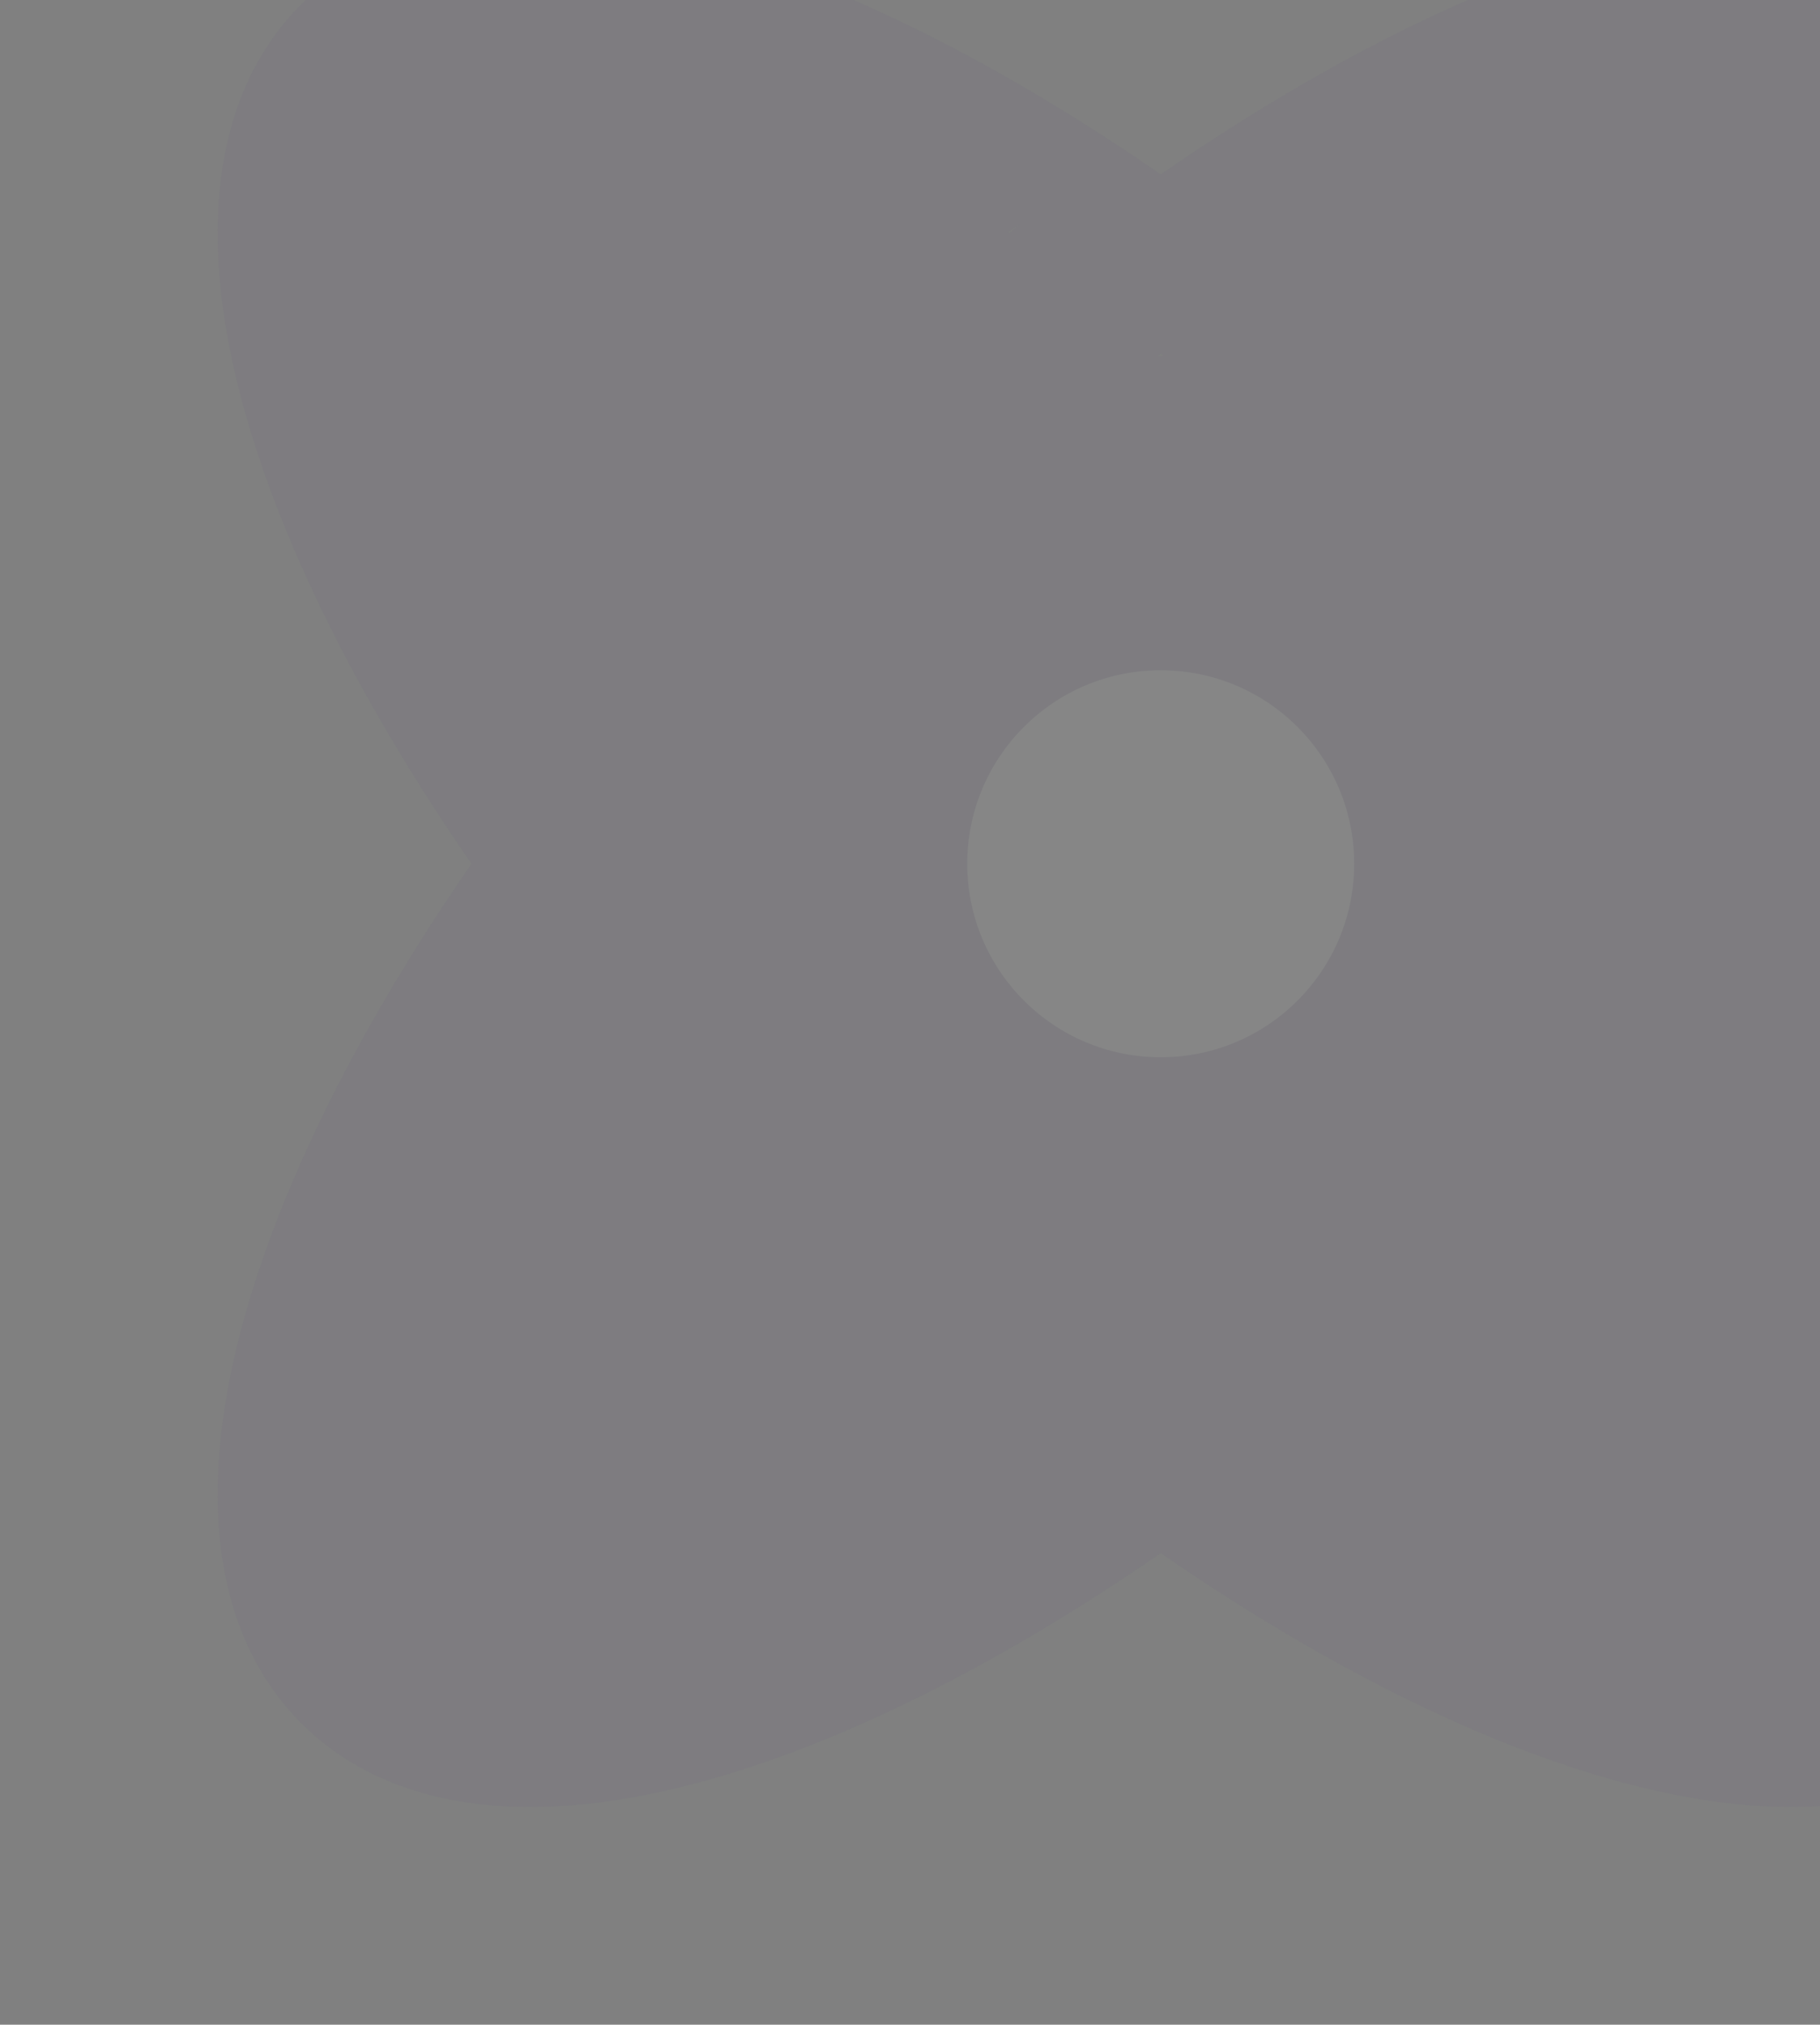 <svg width="98" height="109" viewBox="0 0 98 109" fill="none" xmlns="http://www.w3.org/2000/svg">
<rect x="0" y="0" width="98" height="109" fill="#808080" stroke="none"/>
<g opacity="0.05">
<path d="M95.708 -4.271C100.661 -4.409 105.365 -3.18 108.772 0.227C112.179 3.634 113.408 8.338 113.27 13.291C113.132 18.234 111.641 23.797 109.164 29.579C106.861 34.952 103.635 40.679 99.612 46.501C103.634 52.322 106.86 58.048 109.163 63.421C111.64 69.203 113.132 74.766 113.27 79.707C113.408 84.661 112.179 89.366 108.772 92.773C105.365 96.18 100.661 97.409 95.708 97.271C90.766 97.133 85.202 95.641 79.421 93.164C74.047 90.861 68.321 87.634 62.5 83.612C56.678 87.634 50.952 90.861 45.579 93.164C39.797 95.641 34.234 97.133 29.292 97.271C24.338 97.409 19.634 96.18 16.227 92.773C12.82 89.366 11.591 84.661 11.729 79.707C11.867 74.766 13.359 69.203 15.836 63.421C18.139 58.048 21.365 52.322 25.387 46.501C21.365 40.679 18.138 34.952 15.836 29.579C13.358 23.797 11.867 18.234 11.729 13.291C11.591 8.338 12.82 3.634 16.227 0.227C19.634 -3.18 24.338 -4.409 29.292 -4.271C34.234 -4.133 39.797 -2.641 45.578 -0.164C50.951 2.139 56.678 5.365 62.5 9.388C68.321 5.365 74.048 2.139 79.421 -0.164C85.203 -2.641 90.766 -4.133 95.708 -4.271ZM62.341 19.156H62.658C62.605 19.116 62.552 19.075 62.5 19.035C62.447 19.075 62.394 19.116 62.341 19.156ZM55 11.999C54.761 12.188 54.516 12.356 54.267 12.505C54.292 12.518 54.317 12.531 54.341 12.544C54.559 12.357 54.778 12.174 55 11.999Z" fill="#4C3384"/>
<circle cx="62.5" cy="46.5" r="10.417" fill="white"/>
</g>
</svg>

